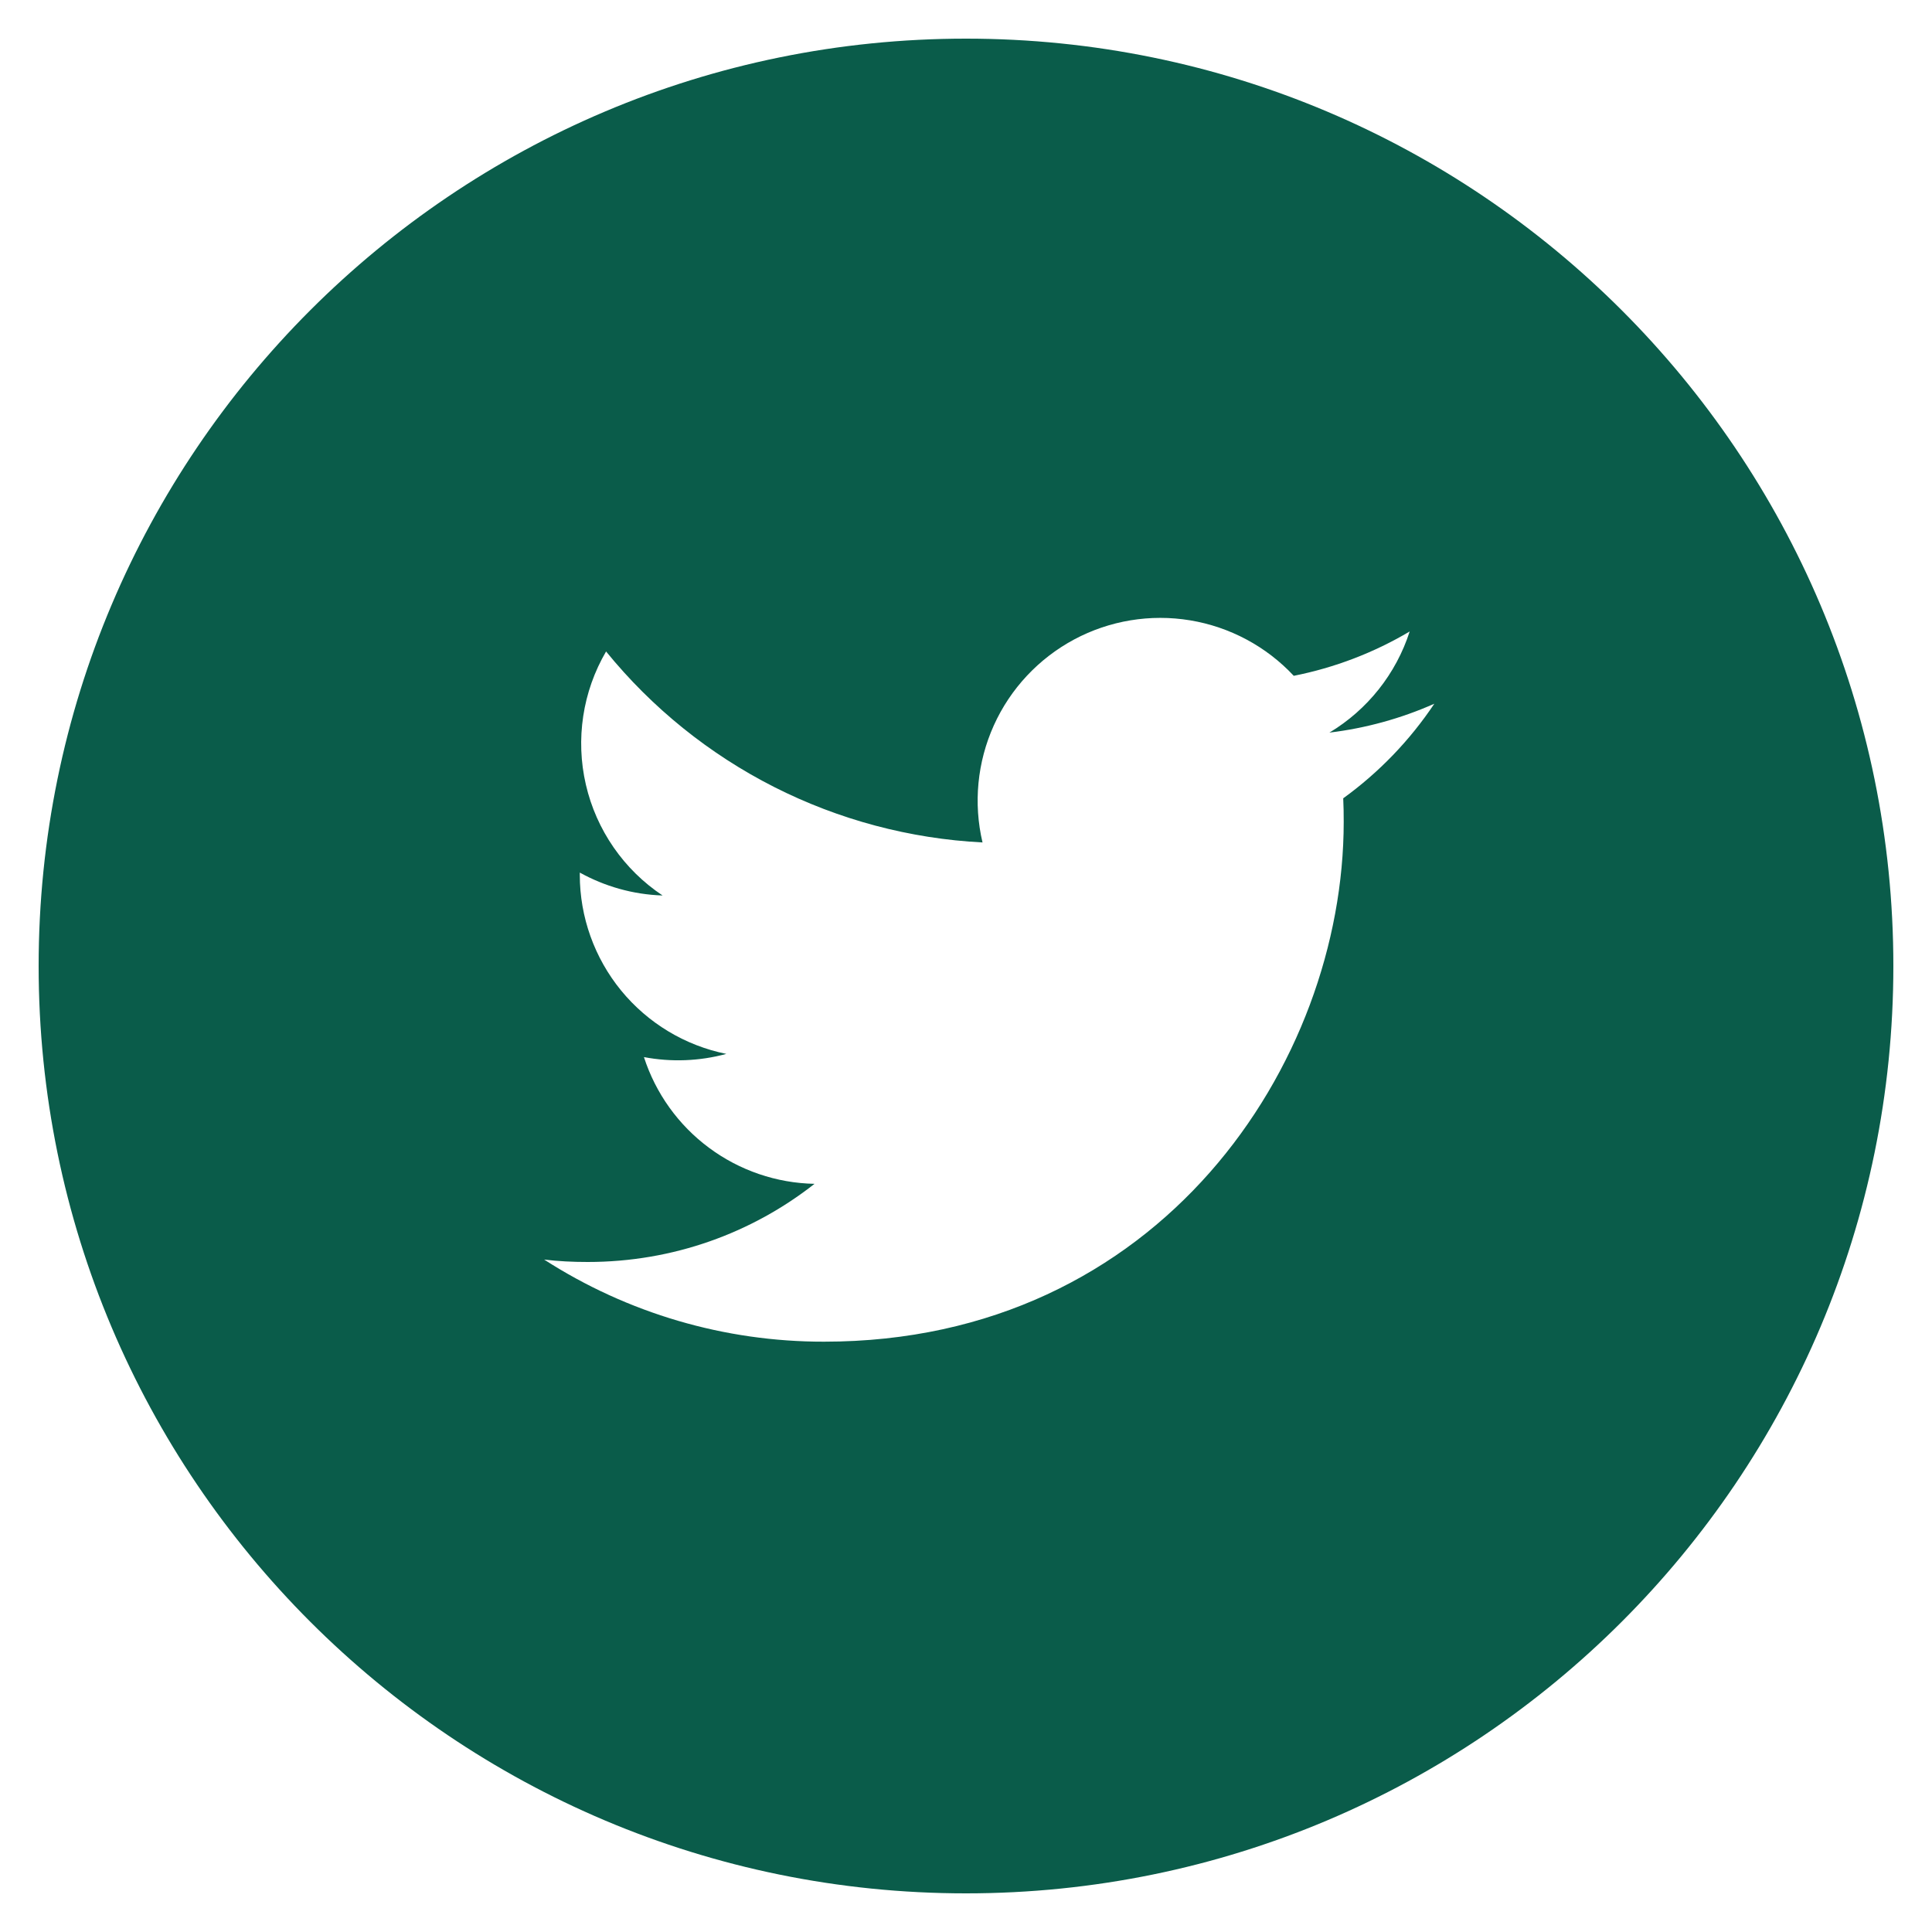 <svg width="60" height="60" viewBox="0 0 60 60" fill="none" xmlns="http://www.w3.org/2000/svg">
<path d="M30 1.2C14.094 1.2 1.2 14.094 1.2 30C1.2 45.906 14.094 58.8 30 58.8C45.906 58.8 58.8 45.906 58.8 30C58.8 14.094 45.906 1.2 30 1.2ZM41.715 24.792C41.727 25.038 41.73 25.284 41.73 25.524C41.73 33.024 36.027 41.667 25.593 41.667C22.51 41.672 19.491 40.786 16.899 39.117C17.34 39.171 17.793 39.192 18.252 39.192C20.91 39.192 23.355 38.289 25.296 36.765C24.113 36.742 22.967 36.35 22.017 35.644C21.068 34.939 20.362 33.955 19.998 32.829C20.848 32.99 21.723 32.956 22.557 32.73C21.273 32.47 20.119 31.774 19.289 30.761C18.46 29.747 18.006 28.477 18.006 27.168V27.099C18.771 27.522 19.647 27.78 20.577 27.81C19.373 27.009 18.521 25.778 18.195 24.369C17.869 22.96 18.093 21.48 18.822 20.232C20.247 21.984 22.024 23.417 24.038 24.439C26.052 25.46 28.258 26.048 30.513 26.163C30.226 24.946 30.35 23.668 30.864 22.528C31.378 21.389 32.255 20.451 33.357 19.86C34.46 19.27 35.726 19.061 36.96 19.265C38.193 19.469 39.325 20.074 40.179 20.988C41.449 20.736 42.666 20.271 43.779 19.611C43.356 20.925 42.47 22.041 41.286 22.752C42.411 22.616 43.509 22.314 44.544 21.855C43.783 22.994 42.825 23.989 41.715 24.792V24.792Z" fill="#0A5C4A"/>
</svg>
